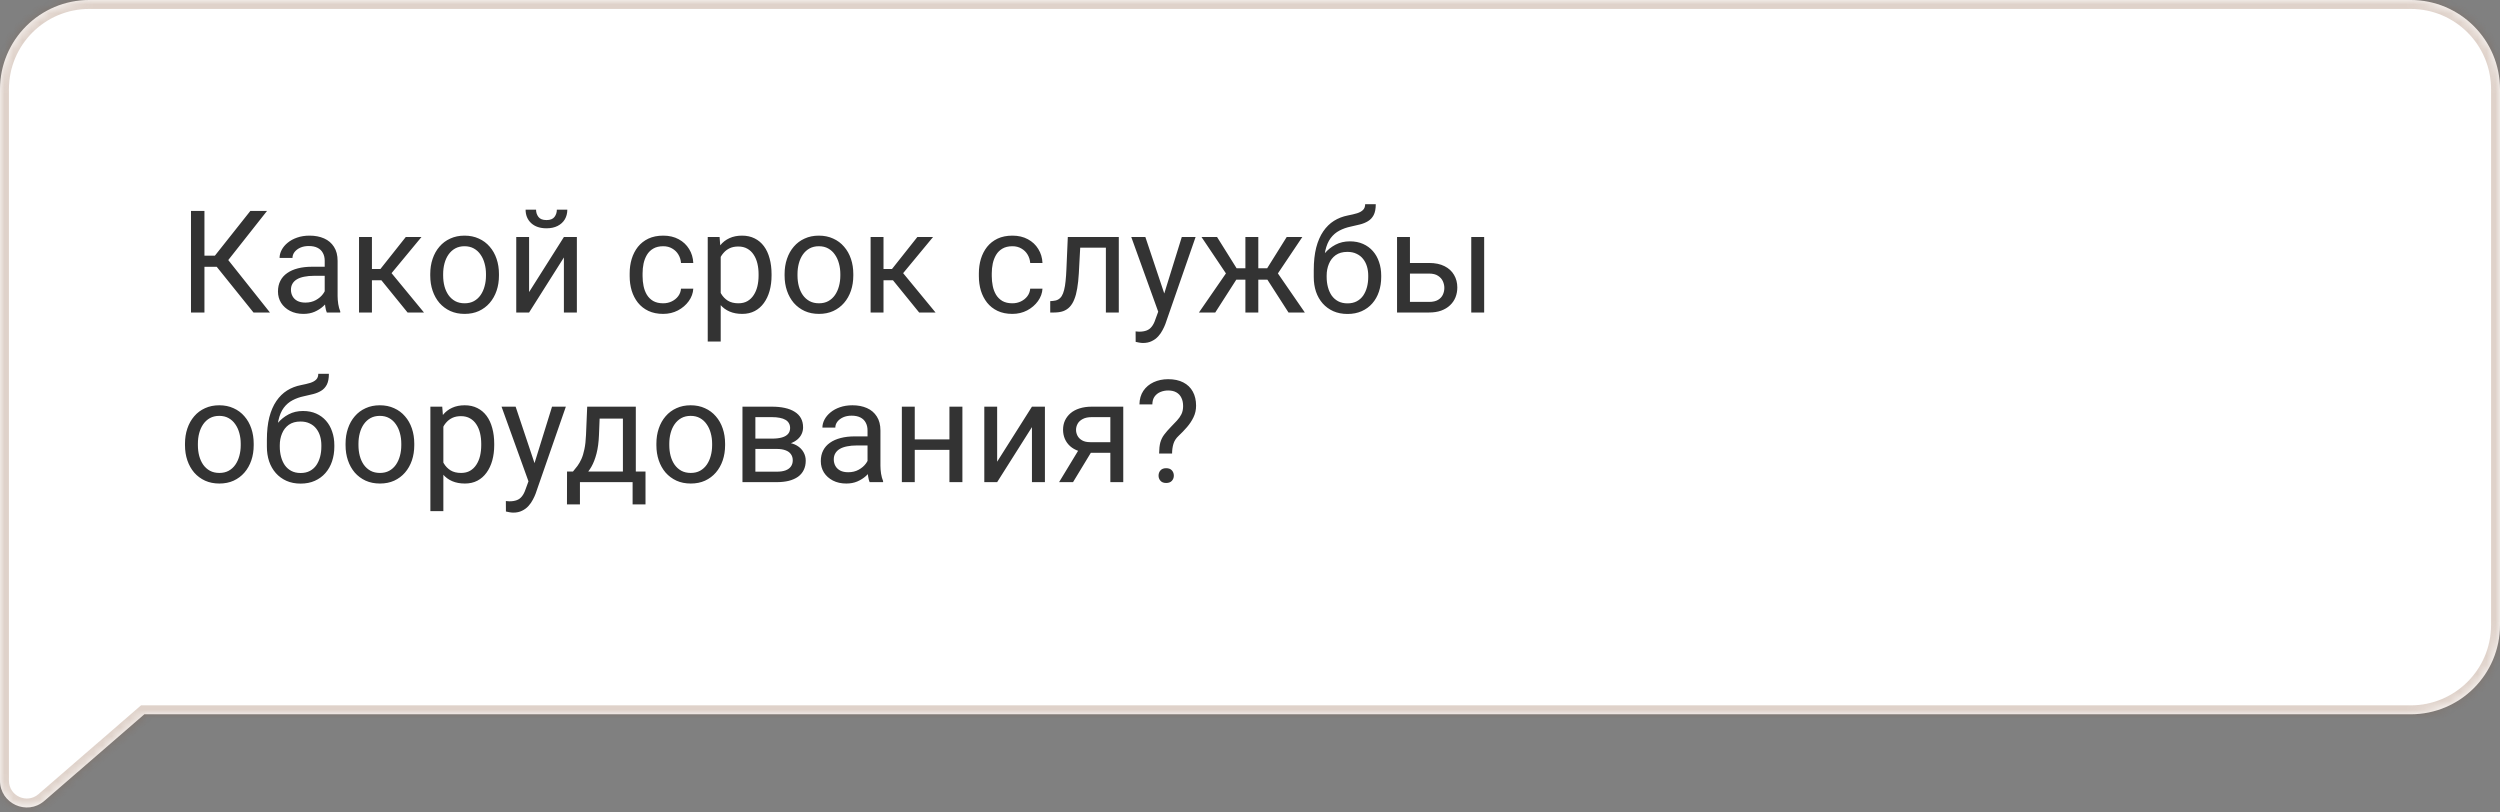 <?xml version="1.0" encoding="UTF-8"?> <svg xmlns="http://www.w3.org/2000/svg" width="280" height="91" viewBox="0 0 280 91" fill="none"><rect x="0" y="0" width="280" height="91" fill="#808080" stroke="none"/> <mask id="path-1-inside-1_1007_285" fill="white"> <path fill-rule="evenodd" clip-rule="evenodd" d="M10 0C4.477 0 0 4.477 0 10V79H0L3.35087e-07 87.433C4.37227e-07 90.004 3.021 91.384 4.964 89.701L16.166 80H270C275.523 80 280 75.523 280 70V10C280 4.477 275.523 0 270 0H10Z"></path> </mask> <path fill-rule="evenodd" clip-rule="evenodd" d="M10 0C4.477 0 0 4.477 0 10V79H0L3.35087e-07 87.433C4.37227e-07 90.004 3.021 91.384 4.964 89.701L16.166 80H270C275.523 80 280 75.523 280 70V10C280 4.477 275.523 0 270 0H10Z" fill="white"></path> <path d="M0 79V80H1V79H0ZM0 79V78H-1L-1 79L0 79ZM3.35087e-07 87.433L-1 87.433L3.35087e-07 87.433ZM4.964 89.701L5.619 90.457L5.619 90.457L4.964 89.701ZM16.166 80V79H15.793L15.511 79.244L16.166 80ZM1 10C1 5.029 5.03 1 10 1V-1C3.925 -1 -1 3.925 -1 10H1ZM1 79V10H-1V79H1ZM0 80H0V78H0V80ZM1 87.433L1 79L-1 79L-1 87.433L1 87.433ZM4.309 88.945C3.014 90.067 1 89.147 1 87.433L-1 87.433C-1 90.86 3.028 92.701 5.619 90.457L4.309 88.945ZM15.511 79.244L4.309 88.945L5.619 90.457L16.821 80.756L15.511 79.244ZM270 79H16.166V81H270V79ZM279 70C279 74.971 274.971 79 270 79V81C276.075 81 281 76.075 281 70H279ZM279 10V70H281V10H279ZM270 1C274.971 1 279 5.029 279 10H281C281 3.925 276.075 -1 270 -1V1ZM10 1H270V-1H10V1Z" fill="#814F2F" fill-opacity="0.25" mask="url(#path-1-inside-1_1007_285)"></path> <path d="M22.898 23.625V35H21.391V23.625H22.898ZM29.906 23.625L24.969 29.883H22.297L22.062 28.633H24.07L28.039 23.625H29.906ZM28.391 35L24.117 29.688L24.961 28.367L30.234 35H28.391ZM36.367 33.555V29.203C36.367 28.87 36.3 28.581 36.164 28.336C36.034 28.086 35.836 27.893 35.57 27.758C35.305 27.622 34.977 27.555 34.586 27.555C34.221 27.555 33.901 27.617 33.625 27.742C33.354 27.867 33.141 28.031 32.984 28.234C32.833 28.438 32.758 28.656 32.758 28.891H31.312C31.312 28.588 31.391 28.289 31.547 27.992C31.703 27.695 31.927 27.427 32.219 27.188C32.516 26.943 32.87 26.75 33.281 26.609C33.698 26.463 34.161 26.391 34.672 26.391C35.286 26.391 35.828 26.495 36.297 26.703C36.771 26.912 37.141 27.227 37.406 27.648C37.677 28.065 37.812 28.588 37.812 29.219V33.156C37.812 33.438 37.836 33.737 37.883 34.055C37.935 34.372 38.01 34.646 38.109 34.875V35H36.602C36.529 34.833 36.471 34.612 36.43 34.336C36.388 34.055 36.367 33.794 36.367 33.555ZM36.617 29.875L36.633 30.891H35.172C34.76 30.891 34.393 30.924 34.07 30.992C33.747 31.055 33.477 31.151 33.258 31.281C33.039 31.412 32.872 31.576 32.758 31.773C32.643 31.966 32.586 32.193 32.586 32.453C32.586 32.719 32.646 32.961 32.766 33.18C32.885 33.398 33.065 33.573 33.305 33.703C33.55 33.828 33.849 33.891 34.203 33.891C34.646 33.891 35.036 33.797 35.375 33.609C35.714 33.422 35.982 33.193 36.18 32.922C36.383 32.651 36.492 32.388 36.508 32.133L37.125 32.828C37.089 33.047 36.99 33.289 36.828 33.555C36.667 33.82 36.45 34.075 36.18 34.32C35.914 34.56 35.596 34.76 35.227 34.922C34.862 35.078 34.45 35.156 33.992 35.156C33.419 35.156 32.917 35.044 32.484 34.82C32.057 34.596 31.724 34.297 31.484 33.922C31.25 33.542 31.133 33.117 31.133 32.648C31.133 32.195 31.221 31.797 31.398 31.453C31.576 31.104 31.831 30.815 32.164 30.586C32.497 30.352 32.898 30.174 33.367 30.055C33.836 29.935 34.359 29.875 34.938 29.875H36.617ZM41.656 26.547V35H40.211V26.547H41.656ZM47.203 26.547L43.195 31.391H41.172L40.953 30.125H42.609L45.445 26.547H47.203ZM45.648 35L42.539 31.172L43.469 30.125L47.484 35H45.648ZM48.188 30.867V30.688C48.188 30.078 48.276 29.513 48.453 28.992C48.63 28.466 48.885 28.01 49.219 27.625C49.552 27.234 49.956 26.932 50.43 26.719C50.904 26.5 51.435 26.391 52.023 26.391C52.617 26.391 53.151 26.5 53.625 26.719C54.104 26.932 54.51 27.234 54.844 27.625C55.182 28.01 55.44 28.466 55.617 28.992C55.794 29.513 55.883 30.078 55.883 30.688V30.867C55.883 31.477 55.794 32.042 55.617 32.562C55.44 33.083 55.182 33.539 54.844 33.93C54.51 34.315 54.107 34.617 53.633 34.836C53.164 35.05 52.633 35.156 52.039 35.156C51.445 35.156 50.911 35.05 50.438 34.836C49.964 34.617 49.557 34.315 49.219 33.93C48.885 33.539 48.63 33.083 48.453 32.562C48.276 32.042 48.188 31.477 48.188 30.867ZM49.633 30.688V30.867C49.633 31.289 49.682 31.688 49.781 32.062C49.88 32.432 50.029 32.76 50.227 33.047C50.43 33.333 50.682 33.56 50.984 33.727C51.286 33.888 51.638 33.969 52.039 33.969C52.435 33.969 52.781 33.888 53.078 33.727C53.38 33.56 53.63 33.333 53.828 33.047C54.026 32.76 54.175 32.432 54.273 32.062C54.378 31.688 54.43 31.289 54.43 30.867V30.688C54.43 30.271 54.378 29.878 54.273 29.508C54.175 29.133 54.023 28.802 53.82 28.516C53.622 28.224 53.372 27.995 53.07 27.828C52.773 27.662 52.425 27.578 52.023 27.578C51.628 27.578 51.279 27.662 50.977 27.828C50.68 27.995 50.43 28.224 50.227 28.516C50.029 28.802 49.88 29.133 49.781 29.508C49.682 29.878 49.633 30.271 49.633 30.688ZM59.258 32.711L63.156 26.547H64.609V35H63.156V28.836L59.258 35H57.82V26.547H59.258V32.711ZM62.367 23.484H63.539C63.539 23.891 63.445 24.253 63.258 24.57C63.07 24.883 62.802 25.128 62.453 25.305C62.104 25.482 61.69 25.57 61.211 25.57C60.487 25.57 59.914 25.378 59.492 24.992C59.075 24.602 58.867 24.099 58.867 23.484H60.039C60.039 23.792 60.128 24.062 60.305 24.297C60.482 24.531 60.784 24.648 61.211 24.648C61.628 24.648 61.925 24.531 62.102 24.297C62.279 24.062 62.367 23.792 62.367 23.484ZM74.281 33.969C74.625 33.969 74.943 33.898 75.234 33.758C75.526 33.617 75.766 33.425 75.953 33.18C76.141 32.93 76.247 32.646 76.273 32.328H77.648C77.622 32.828 77.453 33.294 77.141 33.727C76.833 34.154 76.43 34.5 75.93 34.766C75.43 35.026 74.88 35.156 74.281 35.156C73.646 35.156 73.091 35.044 72.617 34.82C72.148 34.596 71.758 34.289 71.445 33.898C71.138 33.508 70.906 33.06 70.75 32.555C70.599 32.044 70.523 31.505 70.523 30.938V30.609C70.523 30.042 70.599 29.505 70.75 29C70.906 28.49 71.138 28.039 71.445 27.648C71.758 27.258 72.148 26.951 72.617 26.727C73.091 26.503 73.646 26.391 74.281 26.391C74.943 26.391 75.521 26.526 76.016 26.797C76.51 27.062 76.898 27.427 77.18 27.891C77.466 28.349 77.622 28.87 77.648 29.453H76.273C76.247 29.104 76.148 28.789 75.977 28.508C75.81 28.227 75.581 28.003 75.289 27.836C75.003 27.664 74.667 27.578 74.281 27.578C73.838 27.578 73.466 27.667 73.164 27.844C72.867 28.016 72.63 28.25 72.453 28.547C72.281 28.838 72.156 29.164 72.078 29.523C72.005 29.878 71.969 30.24 71.969 30.609V30.938C71.969 31.307 72.005 31.672 72.078 32.031C72.151 32.391 72.273 32.716 72.445 33.008C72.622 33.3 72.859 33.534 73.156 33.711C73.458 33.883 73.833 33.969 74.281 33.969ZM80.719 28.172V38.25H79.266V26.547H80.594L80.719 28.172ZM86.414 30.703V30.867C86.414 31.482 86.341 32.052 86.195 32.578C86.049 33.099 85.836 33.552 85.555 33.938C85.279 34.323 84.938 34.622 84.531 34.836C84.125 35.05 83.659 35.156 83.133 35.156C82.596 35.156 82.122 35.068 81.711 34.891C81.299 34.714 80.951 34.456 80.664 34.117C80.378 33.779 80.148 33.372 79.977 32.898C79.81 32.425 79.695 31.891 79.633 31.297V30.422C79.695 29.797 79.812 29.237 79.984 28.742C80.156 28.247 80.383 27.826 80.664 27.477C80.951 27.122 81.297 26.854 81.703 26.672C82.109 26.484 82.578 26.391 83.109 26.391C83.641 26.391 84.112 26.495 84.523 26.703C84.935 26.906 85.281 27.198 85.562 27.578C85.844 27.958 86.055 28.414 86.195 28.945C86.341 29.471 86.414 30.057 86.414 30.703ZM84.961 30.867V30.703C84.961 30.281 84.917 29.885 84.828 29.516C84.74 29.141 84.602 28.812 84.414 28.531C84.232 28.245 83.997 28.021 83.711 27.859C83.424 27.693 83.083 27.609 82.688 27.609C82.323 27.609 82.005 27.672 81.734 27.797C81.469 27.922 81.242 28.091 81.055 28.305C80.867 28.513 80.713 28.753 80.594 29.023C80.479 29.289 80.393 29.565 80.336 29.852V31.875C80.44 32.24 80.586 32.583 80.773 32.906C80.961 33.224 81.211 33.482 81.523 33.68C81.836 33.872 82.229 33.969 82.703 33.969C83.094 33.969 83.43 33.888 83.711 33.727C83.997 33.56 84.232 33.333 84.414 33.047C84.602 32.76 84.74 32.432 84.828 32.062C84.917 31.688 84.961 31.289 84.961 30.867ZM87.875 30.867V30.688C87.875 30.078 87.963 29.513 88.141 28.992C88.318 28.466 88.573 28.01 88.906 27.625C89.24 27.234 89.643 26.932 90.117 26.719C90.591 26.5 91.122 26.391 91.711 26.391C92.305 26.391 92.838 26.5 93.312 26.719C93.792 26.932 94.198 27.234 94.531 27.625C94.87 28.01 95.128 28.466 95.305 28.992C95.482 29.513 95.57 30.078 95.57 30.688V30.867C95.57 31.477 95.482 32.042 95.305 32.562C95.128 33.083 94.87 33.539 94.531 33.93C94.198 34.315 93.794 34.617 93.32 34.836C92.852 35.05 92.32 35.156 91.727 35.156C91.133 35.156 90.599 35.05 90.125 34.836C89.651 34.617 89.245 34.315 88.906 33.93C88.573 33.539 88.318 33.083 88.141 32.562C87.963 32.042 87.875 31.477 87.875 30.867ZM89.32 30.688V30.867C89.32 31.289 89.37 31.688 89.469 32.062C89.568 32.432 89.716 32.76 89.914 33.047C90.117 33.333 90.37 33.56 90.672 33.727C90.974 33.888 91.326 33.969 91.727 33.969C92.122 33.969 92.469 33.888 92.766 33.727C93.068 33.56 93.318 33.333 93.516 33.047C93.713 32.76 93.862 32.432 93.961 32.062C94.065 31.688 94.117 31.289 94.117 30.867V30.688C94.117 30.271 94.065 29.878 93.961 29.508C93.862 29.133 93.711 28.802 93.508 28.516C93.31 28.224 93.06 27.995 92.758 27.828C92.461 27.662 92.112 27.578 91.711 27.578C91.315 27.578 90.966 27.662 90.664 27.828C90.367 27.995 90.117 28.224 89.914 28.516C89.716 28.802 89.568 29.133 89.469 29.508C89.37 29.878 89.32 30.271 89.32 30.688ZM98.953 26.547V35H97.508V26.547H98.953ZM104.5 26.547L100.492 31.391H98.469L98.25 30.125H99.906L102.742 26.547H104.5ZM102.945 35L99.836 31.172L100.766 30.125L104.781 35H102.945ZM113.391 33.969C113.734 33.969 114.052 33.898 114.344 33.758C114.635 33.617 114.875 33.425 115.062 33.18C115.25 32.93 115.357 32.646 115.383 32.328H116.758C116.732 32.828 116.562 33.294 116.25 33.727C115.943 34.154 115.539 34.5 115.039 34.766C114.539 35.026 113.99 35.156 113.391 35.156C112.755 35.156 112.201 35.044 111.727 34.82C111.258 34.596 110.867 34.289 110.555 33.898C110.247 33.508 110.016 33.06 109.859 32.555C109.708 32.044 109.633 31.505 109.633 30.938V30.609C109.633 30.042 109.708 29.505 109.859 29C110.016 28.49 110.247 28.039 110.555 27.648C110.867 27.258 111.258 26.951 111.727 26.727C112.201 26.503 112.755 26.391 113.391 26.391C114.052 26.391 114.63 26.526 115.125 26.797C115.62 27.062 116.008 27.427 116.289 27.891C116.576 28.349 116.732 28.87 116.758 29.453H115.383C115.357 29.104 115.258 28.789 115.086 28.508C114.919 28.227 114.69 28.003 114.398 27.836C114.112 27.664 113.776 27.578 113.391 27.578C112.948 27.578 112.576 27.667 112.273 27.844C111.977 28.016 111.74 28.25 111.562 28.547C111.391 28.838 111.266 29.164 111.188 29.523C111.115 29.878 111.078 30.24 111.078 30.609V30.938C111.078 31.307 111.115 31.672 111.188 32.031C111.26 32.391 111.383 32.716 111.555 33.008C111.732 33.3 111.969 33.534 112.266 33.711C112.568 33.883 112.943 33.969 113.391 33.969ZM124.031 26.547V27.742H119.945V26.547H124.031ZM125.305 26.547V35H123.859V26.547H125.305ZM119.594 26.547H121.047L120.828 30.625C120.792 31.255 120.732 31.812 120.648 32.297C120.57 32.776 120.461 33.188 120.32 33.531C120.185 33.875 120.013 34.156 119.805 34.375C119.602 34.589 119.357 34.747 119.07 34.852C118.784 34.95 118.453 35 118.078 35H117.625V33.727L117.938 33.703C118.161 33.688 118.352 33.635 118.508 33.547C118.669 33.458 118.805 33.328 118.914 33.156C119.023 32.979 119.112 32.753 119.18 32.477C119.253 32.2 119.307 31.872 119.344 31.492C119.385 31.112 119.417 30.669 119.438 30.164L119.594 26.547ZM130.008 34.125L132.359 26.547H133.906L130.516 36.305C130.438 36.513 130.333 36.737 130.203 36.977C130.078 37.221 129.917 37.453 129.719 37.672C129.521 37.891 129.281 38.068 129 38.203C128.724 38.344 128.393 38.414 128.008 38.414C127.893 38.414 127.747 38.398 127.57 38.367C127.393 38.336 127.268 38.31 127.195 38.289L127.188 37.117C127.229 37.122 127.294 37.128 127.383 37.133C127.477 37.143 127.542 37.148 127.578 37.148C127.906 37.148 128.185 37.104 128.414 37.016C128.643 36.932 128.836 36.789 128.992 36.586C129.154 36.388 129.292 36.115 129.406 35.766L130.008 34.125ZM128.281 26.547L130.477 33.109L130.852 34.633L129.812 35.164L126.703 26.547H128.281ZM137.773 31.32L134.57 26.547H136.312L138.5 30.047H140.188L139.977 31.32H137.773ZM138.562 31.172L136.109 35H134.281L137.648 30.125L138.562 31.172ZM140.93 26.547V35H139.484V26.547H140.93ZM145.859 26.547L142.656 31.32H140.453L140.227 30.047H141.922L144.109 26.547H145.859ZM144.312 35L141.852 31.172L142.781 30.125L146.141 35H144.312ZM152.898 22.867H154.086C154.086 23.378 154.008 23.784 153.852 24.086C153.695 24.383 153.482 24.612 153.211 24.773C152.945 24.935 152.643 25.057 152.305 25.141C151.971 25.224 151.625 25.305 151.266 25.383C150.818 25.477 150.401 25.625 150.016 25.828C149.635 26.026 149.307 26.307 149.031 26.672C148.76 27.037 148.56 27.51 148.43 28.094C148.305 28.677 148.271 29.398 148.328 30.258V30.977H147.141V30.258C147.141 29.294 147.232 28.453 147.414 27.734C147.602 27.016 147.865 26.409 148.203 25.914C148.542 25.419 148.943 25.026 149.406 24.734C149.875 24.443 150.391 24.242 150.953 24.133C151.359 24.055 151.708 23.971 152 23.883C152.292 23.789 152.513 23.664 152.664 23.508C152.82 23.352 152.898 23.138 152.898 22.867ZM151.188 27.031C151.74 27.031 152.232 27.128 152.664 27.32C153.096 27.513 153.464 27.781 153.766 28.125C154.068 28.469 154.297 28.875 154.453 29.344C154.615 29.807 154.695 30.312 154.695 30.859V31.031C154.695 31.62 154.609 32.167 154.438 32.672C154.271 33.172 154.023 33.609 153.695 33.984C153.372 34.354 152.977 34.643 152.508 34.852C152.044 35.06 151.516 35.164 150.922 35.164C150.328 35.164 149.797 35.06 149.328 34.852C148.865 34.643 148.469 34.354 148.141 33.984C147.812 33.609 147.562 33.172 147.391 32.672C147.224 32.167 147.141 31.62 147.141 31.031V30.859C147.141 30.729 147.164 30.602 147.211 30.477C147.258 30.352 147.315 30.224 147.383 30.094C147.456 29.963 147.521 29.826 147.578 29.68C147.771 29.211 148.034 28.776 148.367 28.375C148.706 27.974 149.109 27.651 149.578 27.406C150.052 27.156 150.589 27.031 151.188 27.031ZM150.906 28.211C150.375 28.211 149.938 28.333 149.594 28.578C149.255 28.823 149.003 29.148 148.836 29.555C148.669 29.956 148.586 30.391 148.586 30.859V31.031C148.586 31.427 148.633 31.802 148.727 32.156C148.82 32.51 148.961 32.825 149.148 33.102C149.341 33.372 149.583 33.586 149.875 33.742C150.172 33.898 150.521 33.977 150.922 33.977C151.323 33.977 151.669 33.898 151.961 33.742C152.253 33.586 152.492 33.372 152.68 33.102C152.867 32.825 153.008 32.51 153.102 32.156C153.195 31.802 153.242 31.427 153.242 31.031V30.859C153.242 30.505 153.195 30.169 153.102 29.852C153.008 29.534 152.865 29.253 152.672 29.008C152.484 28.763 152.242 28.57 151.945 28.43C151.654 28.284 151.307 28.211 150.906 28.211ZM157.523 29.453H160.062C160.745 29.453 161.32 29.573 161.789 29.812C162.258 30.047 162.612 30.372 162.852 30.789C163.096 31.201 163.219 31.669 163.219 32.195C163.219 32.586 163.151 32.953 163.016 33.297C162.88 33.635 162.677 33.932 162.406 34.188C162.141 34.443 161.81 34.643 161.414 34.789C161.023 34.93 160.573 35 160.062 35H156.469V26.547H157.914V33.812H160.062C160.479 33.812 160.812 33.737 161.062 33.586C161.312 33.435 161.492 33.24 161.602 33C161.711 32.76 161.766 32.51 161.766 32.25C161.766 31.995 161.711 31.745 161.602 31.5C161.492 31.255 161.312 31.052 161.062 30.891C160.812 30.724 160.479 30.641 160.062 30.641H157.523V29.453ZM166.227 26.547V35H164.781V26.547H166.227ZM20.719 49.867V49.688C20.719 49.078 20.807 48.513 20.984 47.992C21.162 47.466 21.417 47.01 21.75 46.625C22.083 46.234 22.487 45.932 22.961 45.719C23.435 45.5 23.966 45.391 24.555 45.391C25.148 45.391 25.682 45.5 26.156 45.719C26.635 45.932 27.042 46.234 27.375 46.625C27.713 47.01 27.971 47.466 28.148 47.992C28.326 48.513 28.414 49.078 28.414 49.688V49.867C28.414 50.477 28.326 51.042 28.148 51.562C27.971 52.083 27.713 52.539 27.375 52.93C27.042 53.315 26.638 53.617 26.164 53.836C25.695 54.05 25.164 54.156 24.57 54.156C23.977 54.156 23.443 54.05 22.969 53.836C22.495 53.617 22.088 53.315 21.75 52.93C21.417 52.539 21.162 52.083 20.984 51.562C20.807 51.042 20.719 50.477 20.719 49.867ZM22.164 49.688V49.867C22.164 50.289 22.213 50.688 22.312 51.062C22.412 51.432 22.56 51.76 22.758 52.047C22.961 52.333 23.213 52.56 23.516 52.727C23.818 52.888 24.169 52.969 24.57 52.969C24.966 52.969 25.312 52.888 25.609 52.727C25.912 52.56 26.162 52.333 26.359 52.047C26.557 51.76 26.706 51.432 26.805 51.062C26.909 50.688 26.961 50.289 26.961 49.867V49.688C26.961 49.271 26.909 48.878 26.805 48.508C26.706 48.133 26.555 47.802 26.352 47.516C26.154 47.224 25.904 46.995 25.602 46.828C25.305 46.661 24.956 46.578 24.555 46.578C24.159 46.578 23.81 46.661 23.508 46.828C23.211 46.995 22.961 47.224 22.758 47.516C22.56 47.802 22.412 48.133 22.312 48.508C22.213 48.878 22.164 49.271 22.164 49.688ZM35.648 41.867H36.836C36.836 42.378 36.758 42.784 36.602 43.086C36.445 43.383 36.232 43.612 35.961 43.773C35.695 43.935 35.393 44.057 35.055 44.141C34.721 44.224 34.375 44.305 34.016 44.383C33.568 44.477 33.151 44.625 32.766 44.828C32.385 45.026 32.057 45.307 31.781 45.672C31.51 46.036 31.31 46.51 31.18 47.094C31.055 47.677 31.021 48.398 31.078 49.258V49.977H29.891V49.258C29.891 48.294 29.982 47.453 30.164 46.734C30.352 46.016 30.615 45.409 30.953 44.914C31.292 44.419 31.693 44.026 32.156 43.734C32.625 43.443 33.141 43.242 33.703 43.133C34.109 43.055 34.458 42.971 34.75 42.883C35.042 42.789 35.263 42.664 35.414 42.508C35.57 42.352 35.648 42.138 35.648 41.867ZM33.938 46.031C34.49 46.031 34.982 46.128 35.414 46.32C35.846 46.513 36.214 46.781 36.516 47.125C36.818 47.469 37.047 47.875 37.203 48.344C37.365 48.807 37.445 49.312 37.445 49.859V50.031C37.445 50.62 37.359 51.167 37.188 51.672C37.021 52.172 36.773 52.609 36.445 52.984C36.122 53.354 35.727 53.643 35.258 53.852C34.794 54.06 34.266 54.164 33.672 54.164C33.078 54.164 32.547 54.06 32.078 53.852C31.615 53.643 31.219 53.354 30.891 52.984C30.562 52.609 30.312 52.172 30.141 51.672C29.974 51.167 29.891 50.62 29.891 50.031V49.859C29.891 49.729 29.914 49.602 29.961 49.477C30.008 49.352 30.065 49.224 30.133 49.094C30.206 48.964 30.271 48.825 30.328 48.68C30.521 48.211 30.784 47.776 31.117 47.375C31.456 46.974 31.859 46.651 32.328 46.406C32.802 46.156 33.339 46.031 33.938 46.031ZM33.656 47.211C33.125 47.211 32.688 47.333 32.344 47.578C32.005 47.823 31.753 48.148 31.586 48.555C31.419 48.956 31.336 49.391 31.336 49.859V50.031C31.336 50.427 31.383 50.802 31.477 51.156C31.57 51.51 31.711 51.825 31.898 52.102C32.091 52.372 32.333 52.586 32.625 52.742C32.922 52.898 33.271 52.977 33.672 52.977C34.073 52.977 34.419 52.898 34.711 52.742C35.003 52.586 35.242 52.372 35.43 52.102C35.617 51.825 35.758 51.51 35.852 51.156C35.945 50.802 35.992 50.427 35.992 50.031V49.859C35.992 49.505 35.945 49.169 35.852 48.852C35.758 48.534 35.615 48.253 35.422 48.008C35.234 47.763 34.992 47.57 34.695 47.43C34.404 47.284 34.057 47.211 33.656 47.211ZM38.703 49.867V49.688C38.703 49.078 38.792 48.513 38.969 47.992C39.146 47.466 39.401 47.01 39.734 46.625C40.068 46.234 40.471 45.932 40.945 45.719C41.419 45.5 41.95 45.391 42.539 45.391C43.133 45.391 43.667 45.5 44.141 45.719C44.62 45.932 45.026 46.234 45.359 46.625C45.698 47.01 45.956 47.466 46.133 47.992C46.31 48.513 46.398 49.078 46.398 49.688V49.867C46.398 50.477 46.31 51.042 46.133 51.562C45.956 52.083 45.698 52.539 45.359 52.93C45.026 53.315 44.622 53.617 44.148 53.836C43.68 54.05 43.148 54.156 42.555 54.156C41.961 54.156 41.427 54.05 40.953 53.836C40.479 53.617 40.073 53.315 39.734 52.93C39.401 52.539 39.146 52.083 38.969 51.562C38.792 51.042 38.703 50.477 38.703 49.867ZM40.148 49.688V49.867C40.148 50.289 40.198 50.688 40.297 51.062C40.396 51.432 40.544 51.76 40.742 52.047C40.945 52.333 41.198 52.56 41.5 52.727C41.802 52.888 42.154 52.969 42.555 52.969C42.95 52.969 43.297 52.888 43.594 52.727C43.896 52.56 44.146 52.333 44.344 52.047C44.542 51.76 44.69 51.432 44.789 51.062C44.893 50.688 44.945 50.289 44.945 49.867V49.688C44.945 49.271 44.893 48.878 44.789 48.508C44.69 48.133 44.539 47.802 44.336 47.516C44.138 47.224 43.888 46.995 43.586 46.828C43.289 46.661 42.94 46.578 42.539 46.578C42.143 46.578 41.794 46.661 41.492 46.828C41.195 46.995 40.945 47.224 40.742 47.516C40.544 47.802 40.396 48.133 40.297 48.508C40.198 48.878 40.148 49.271 40.148 49.688ZM49.656 47.172V57.25H48.203V45.547H49.531L49.656 47.172ZM55.352 49.703V49.867C55.352 50.482 55.279 51.052 55.133 51.578C54.987 52.099 54.773 52.552 54.492 52.938C54.216 53.323 53.875 53.622 53.469 53.836C53.062 54.05 52.596 54.156 52.07 54.156C51.534 54.156 51.06 54.068 50.648 53.891C50.237 53.714 49.888 53.456 49.602 53.117C49.315 52.779 49.086 52.372 48.914 51.898C48.747 51.425 48.633 50.891 48.57 50.297V49.422C48.633 48.797 48.75 48.237 48.922 47.742C49.094 47.247 49.32 46.825 49.602 46.477C49.888 46.122 50.234 45.854 50.641 45.672C51.047 45.484 51.516 45.391 52.047 45.391C52.578 45.391 53.05 45.495 53.461 45.703C53.872 45.906 54.219 46.198 54.5 46.578C54.781 46.958 54.992 47.414 55.133 47.945C55.279 48.471 55.352 49.057 55.352 49.703ZM53.898 49.867V49.703C53.898 49.281 53.854 48.885 53.766 48.516C53.677 48.141 53.539 47.812 53.352 47.531C53.169 47.245 52.935 47.021 52.648 46.859C52.362 46.693 52.021 46.609 51.625 46.609C51.26 46.609 50.943 46.672 50.672 46.797C50.406 46.922 50.18 47.091 49.992 47.305C49.805 47.513 49.651 47.753 49.531 48.023C49.417 48.289 49.331 48.565 49.273 48.852V50.875C49.378 51.24 49.523 51.583 49.711 51.906C49.898 52.224 50.148 52.482 50.461 52.68C50.773 52.872 51.167 52.969 51.641 52.969C52.031 52.969 52.367 52.888 52.648 52.727C52.935 52.56 53.169 52.333 53.352 52.047C53.539 51.76 53.677 51.432 53.766 51.062C53.854 50.688 53.898 50.289 53.898 49.867ZM59.477 53.125L61.828 45.547H63.375L59.984 55.305C59.906 55.513 59.802 55.737 59.672 55.977C59.547 56.221 59.385 56.453 59.188 56.672C58.99 56.891 58.75 57.068 58.469 57.203C58.193 57.344 57.862 57.414 57.477 57.414C57.362 57.414 57.216 57.398 57.039 57.367C56.862 57.336 56.737 57.31 56.664 57.289L56.656 56.117C56.698 56.122 56.763 56.128 56.852 56.133C56.945 56.143 57.01 56.148 57.047 56.148C57.375 56.148 57.654 56.104 57.883 56.016C58.112 55.932 58.305 55.789 58.461 55.586C58.622 55.388 58.76 55.115 58.875 54.766L59.477 53.125ZM57.75 45.547L59.945 52.109L60.32 53.633L59.281 54.164L56.172 45.547H57.75ZM65.766 45.547H67.211L67.086 48.711C67.055 49.513 66.963 50.206 66.812 50.789C66.662 51.372 66.469 51.87 66.234 52.281C66 52.688 65.737 53.029 65.445 53.305C65.159 53.581 64.862 53.812 64.555 54H63.836L63.875 52.82L64.172 52.812C64.344 52.609 64.51 52.401 64.672 52.188C64.833 51.969 64.982 51.711 65.117 51.414C65.253 51.112 65.365 50.745 65.453 50.312C65.547 49.875 65.607 49.341 65.633 48.711L65.766 45.547ZM66.125 45.547H71.211V54H69.766V46.883H66.125V45.547ZM63.508 52.812H72.297V56.492H70.852V54H64.953V56.492H63.5L63.508 52.812ZM73.516 49.867V49.688C73.516 49.078 73.604 48.513 73.781 47.992C73.958 47.466 74.213 47.01 74.547 46.625C74.88 46.234 75.284 45.932 75.758 45.719C76.232 45.5 76.763 45.391 77.352 45.391C77.945 45.391 78.479 45.5 78.953 45.719C79.432 45.932 79.838 46.234 80.172 46.625C80.51 47.01 80.768 47.466 80.945 47.992C81.122 48.513 81.211 49.078 81.211 49.688V49.867C81.211 50.477 81.122 51.042 80.945 51.562C80.768 52.083 80.51 52.539 80.172 52.93C79.838 53.315 79.435 53.617 78.961 53.836C78.492 54.05 77.961 54.156 77.367 54.156C76.773 54.156 76.24 54.05 75.766 53.836C75.292 53.617 74.885 53.315 74.547 52.93C74.213 52.539 73.958 52.083 73.781 51.562C73.604 51.042 73.516 50.477 73.516 49.867ZM74.961 49.688V49.867C74.961 50.289 75.01 50.688 75.109 51.062C75.208 51.432 75.357 51.76 75.555 52.047C75.758 52.333 76.01 52.56 76.312 52.727C76.615 52.888 76.966 52.969 77.367 52.969C77.763 52.969 78.109 52.888 78.406 52.727C78.708 52.56 78.958 52.333 79.156 52.047C79.354 51.76 79.503 51.432 79.602 51.062C79.706 50.688 79.758 50.289 79.758 49.867V49.688C79.758 49.271 79.706 48.878 79.602 48.508C79.503 48.133 79.352 47.802 79.148 47.516C78.951 47.224 78.701 46.995 78.398 46.828C78.102 46.661 77.753 46.578 77.352 46.578C76.956 46.578 76.607 46.661 76.305 46.828C76.008 46.995 75.758 47.224 75.555 47.516C75.357 47.802 75.208 48.133 75.109 48.508C75.01 48.878 74.961 49.271 74.961 49.688ZM86.992 50.281H84.219L84.203 49.125H86.469C86.917 49.125 87.289 49.081 87.586 48.992C87.888 48.904 88.115 48.771 88.266 48.594C88.417 48.417 88.492 48.198 88.492 47.938C88.492 47.734 88.448 47.557 88.359 47.406C88.276 47.25 88.148 47.122 87.977 47.023C87.805 46.919 87.591 46.844 87.336 46.797C87.086 46.745 86.792 46.719 86.453 46.719H84.602V54H83.156V45.547H86.453C86.99 45.547 87.471 45.594 87.898 45.688C88.331 45.781 88.698 45.925 89 46.117C89.307 46.305 89.542 46.544 89.703 46.836C89.865 47.128 89.945 47.471 89.945 47.867C89.945 48.122 89.893 48.365 89.789 48.594C89.685 48.823 89.531 49.026 89.328 49.203C89.125 49.38 88.875 49.526 88.578 49.641C88.281 49.75 87.94 49.82 87.555 49.852L86.992 50.281ZM86.992 54H83.695L84.414 52.828H86.992C87.393 52.828 87.727 52.779 87.992 52.68C88.258 52.575 88.456 52.43 88.586 52.242C88.721 52.05 88.789 51.82 88.789 51.555C88.789 51.289 88.721 51.062 88.586 50.875C88.456 50.682 88.258 50.536 87.992 50.438C87.727 50.333 87.393 50.281 86.992 50.281H84.797L84.812 49.125H87.555L88.078 49.562C88.542 49.599 88.935 49.714 89.258 49.906C89.581 50.099 89.826 50.344 89.992 50.641C90.159 50.932 90.242 51.25 90.242 51.594C90.242 51.99 90.167 52.339 90.016 52.641C89.87 52.943 89.656 53.195 89.375 53.398C89.094 53.596 88.753 53.747 88.352 53.852C87.951 53.95 87.497 54 86.992 54ZM97.164 52.555V48.203C97.164 47.87 97.096 47.581 96.961 47.336C96.831 47.086 96.633 46.893 96.367 46.758C96.102 46.622 95.773 46.555 95.383 46.555C95.018 46.555 94.698 46.617 94.422 46.742C94.151 46.867 93.938 47.031 93.781 47.234C93.63 47.438 93.555 47.656 93.555 47.891H92.109C92.109 47.589 92.188 47.289 92.344 46.992C92.5 46.695 92.724 46.427 93.016 46.188C93.312 45.943 93.667 45.75 94.078 45.609C94.495 45.464 94.958 45.391 95.469 45.391C96.083 45.391 96.625 45.495 97.094 45.703C97.568 45.911 97.938 46.227 98.203 46.648C98.474 47.065 98.609 47.589 98.609 48.219V52.156C98.609 52.438 98.633 52.737 98.68 53.055C98.732 53.372 98.807 53.646 98.906 53.875V54H97.398C97.326 53.833 97.268 53.612 97.227 53.336C97.185 53.055 97.164 52.794 97.164 52.555ZM97.414 48.875L97.43 49.891H95.969C95.557 49.891 95.19 49.925 94.867 49.992C94.544 50.055 94.273 50.151 94.055 50.281C93.836 50.411 93.669 50.575 93.555 50.773C93.44 50.966 93.383 51.193 93.383 51.453C93.383 51.719 93.443 51.961 93.562 52.18C93.682 52.398 93.862 52.573 94.102 52.703C94.346 52.828 94.646 52.891 95 52.891C95.443 52.891 95.833 52.797 96.172 52.609C96.51 52.422 96.779 52.193 96.977 51.922C97.18 51.651 97.289 51.388 97.305 51.133L97.922 51.828C97.885 52.047 97.787 52.289 97.625 52.555C97.463 52.82 97.247 53.075 96.977 53.32C96.711 53.56 96.393 53.76 96.023 53.922C95.659 54.078 95.247 54.156 94.789 54.156C94.216 54.156 93.713 54.044 93.281 53.82C92.854 53.596 92.521 53.297 92.281 52.922C92.047 52.542 91.93 52.117 91.93 51.648C91.93 51.195 92.018 50.797 92.195 50.453C92.372 50.104 92.628 49.815 92.961 49.586C93.294 49.352 93.695 49.175 94.164 49.055C94.633 48.935 95.156 48.875 95.734 48.875H97.414ZM106.617 49.211V50.383H102.148V49.211H106.617ZM102.453 45.547V54H101.008V45.547H102.453ZM107.789 45.547V54H106.336V45.547H107.789ZM111.68 51.711L115.578 45.547H117.031V54H115.578V47.836L111.68 54H110.242V45.547H111.68V51.711ZM121.062 49.969H122.625L120.18 54H118.617L121.062 49.969ZM122.273 45.547H125.805V54H124.359V46.719H122.273C121.862 46.719 121.526 46.789 121.266 46.93C121.005 47.065 120.815 47.242 120.695 47.461C120.576 47.68 120.516 47.906 120.516 48.141C120.516 48.37 120.57 48.591 120.68 48.805C120.789 49.013 120.961 49.185 121.195 49.32C121.43 49.456 121.732 49.523 122.102 49.523H124.75V50.711H122.102C121.617 50.711 121.188 50.646 120.812 50.516C120.438 50.385 120.12 50.206 119.859 49.977C119.599 49.742 119.401 49.469 119.266 49.156C119.13 48.839 119.062 48.495 119.062 48.125C119.062 47.755 119.133 47.414 119.273 47.102C119.419 46.789 119.628 46.516 119.898 46.281C120.174 46.047 120.51 45.867 120.906 45.742C121.307 45.612 121.763 45.547 122.273 45.547ZM131.273 50.797H129.82C129.826 50.297 129.87 49.888 129.953 49.57C130.042 49.247 130.185 48.953 130.383 48.688C130.581 48.422 130.844 48.12 131.172 47.781C131.411 47.536 131.63 47.307 131.828 47.094C132.031 46.875 132.195 46.641 132.32 46.391C132.445 46.135 132.508 45.831 132.508 45.477C132.508 45.117 132.443 44.807 132.312 44.547C132.188 44.286 132 44.086 131.75 43.945C131.505 43.805 131.201 43.734 130.836 43.734C130.534 43.734 130.247 43.789 129.977 43.898C129.706 44.008 129.487 44.177 129.32 44.406C129.154 44.63 129.068 44.925 129.062 45.289H127.617C127.628 44.7 127.773 44.195 128.055 43.773C128.341 43.352 128.727 43.029 129.211 42.805C129.695 42.581 130.237 42.469 130.836 42.469C131.497 42.469 132.06 42.589 132.523 42.828C132.992 43.068 133.349 43.411 133.594 43.859C133.839 44.302 133.961 44.828 133.961 45.438C133.961 45.906 133.865 46.339 133.672 46.734C133.484 47.125 133.242 47.492 132.945 47.836C132.648 48.18 132.333 48.508 132 48.82C131.714 49.086 131.521 49.385 131.422 49.719C131.323 50.052 131.273 50.411 131.273 50.797ZM129.758 53.273C129.758 53.039 129.831 52.841 129.977 52.68C130.122 52.518 130.333 52.438 130.609 52.438C130.891 52.438 131.104 52.518 131.25 52.68C131.396 52.841 131.469 53.039 131.469 53.273C131.469 53.497 131.396 53.69 131.25 53.852C131.104 54.013 130.891 54.094 130.609 54.094C130.333 54.094 130.122 54.013 129.977 53.852C129.831 53.69 129.758 53.497 129.758 53.273Z" fill="#333333"></path> </svg> 
